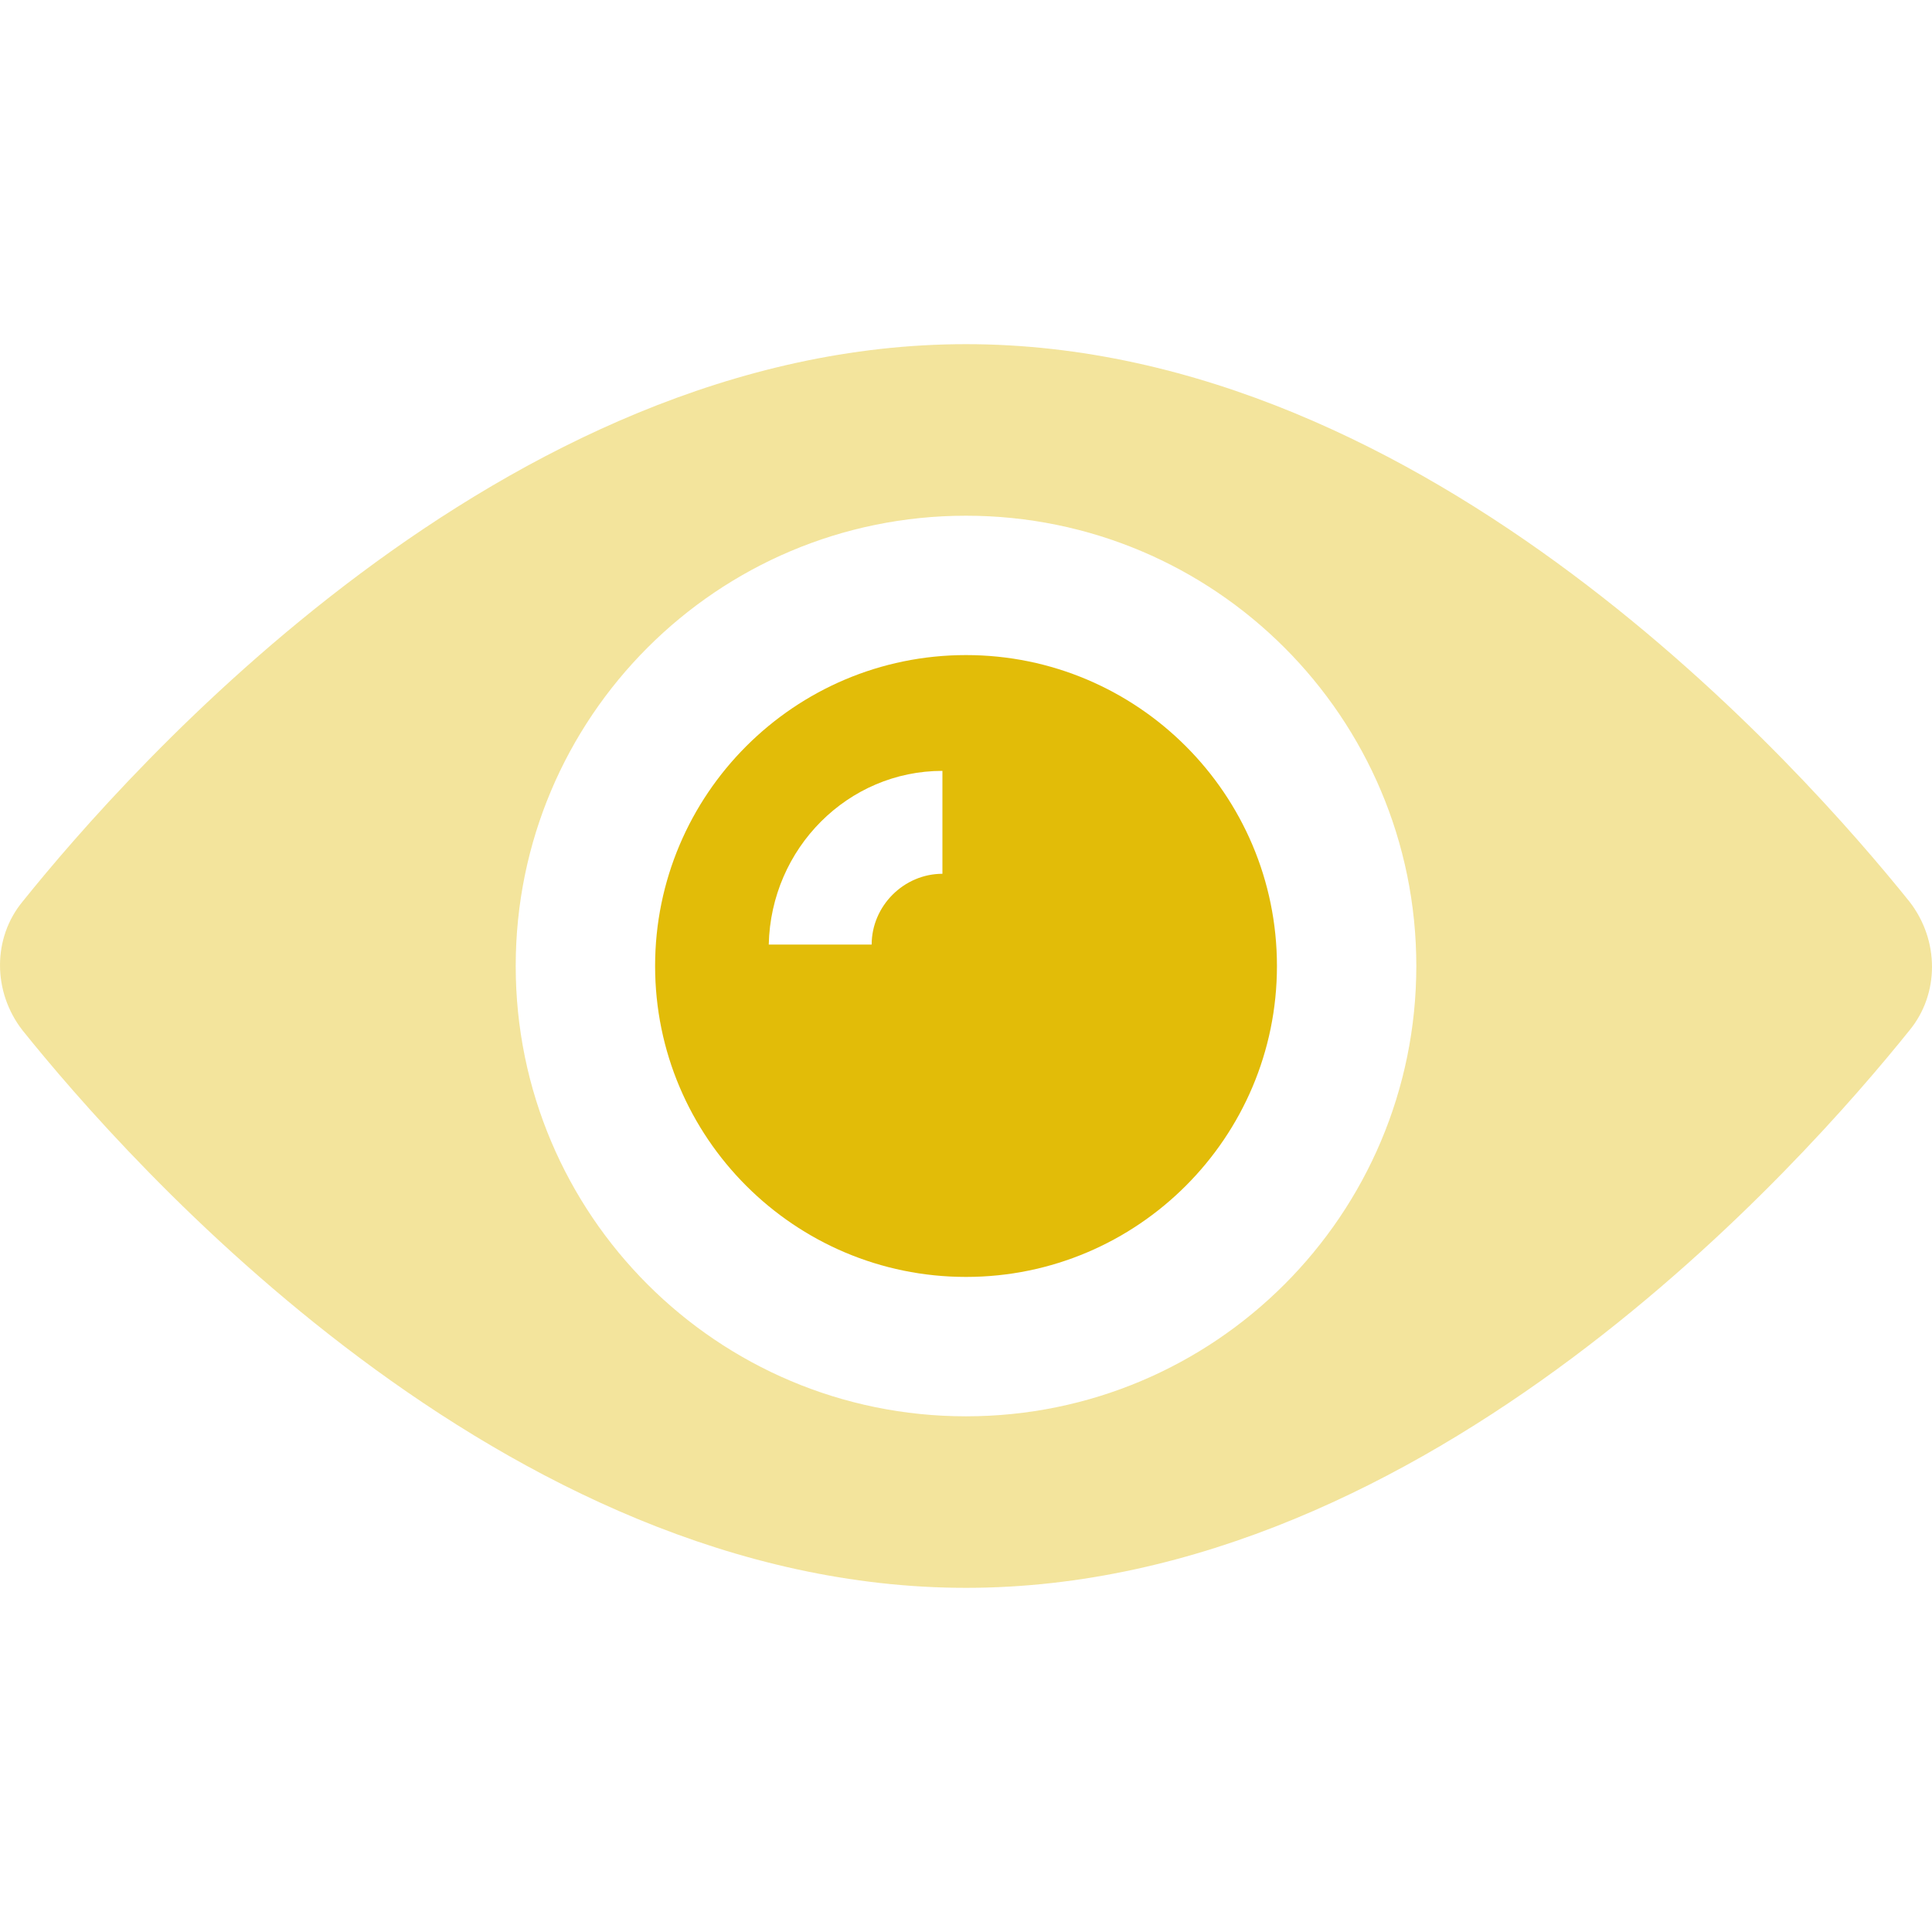 <svg width="74" height="74" viewBox="0 0 74 74" fill="none" xmlns="http://www.w3.org/2000/svg">
<g clip-path="url(#clip0_992_288)">
<path d="M37.001 25.091C30.43 25.091 25.092 30.43 25.092 37C25.092 43.571 30.43 48.909 37.001 48.909C43.571 48.909 48.91 43.571 48.91 37C48.91 30.43 43.571 25.091 37.001 25.091ZM36.097 33.468C34.619 33.468 33.387 34.7 33.387 36.179H29.445C29.527 32.483 32.484 29.526 36.097 29.526V33.468Z" fill="#E2BC08"/>
<path opacity="0.4" d="M73.138 34.536C69.113 29.526 54.74 13.182 37 13.182C19.26 13.182 4.887 29.526 0.862 34.536C-0.287 35.932 -0.287 37.986 0.862 39.464C4.887 44.474 19.26 60.818 37 60.818C54.74 60.818 69.113 44.474 73.138 39.464C74.287 38.068 74.287 36.014 73.138 34.536ZM37 54.248C27.473 54.248 19.753 46.527 19.753 37C19.753 27.473 27.473 19.753 37 19.753C46.527 19.753 54.248 27.473 54.248 37C54.248 46.527 46.527 54.248 37 54.248Z" fill="#E2BC08"/>
</g>
<defs>
<clipPath id="clip0_992_288">
<rect width="74" height="74" fill="white"/>
</clipPath>
</defs>
</svg>
